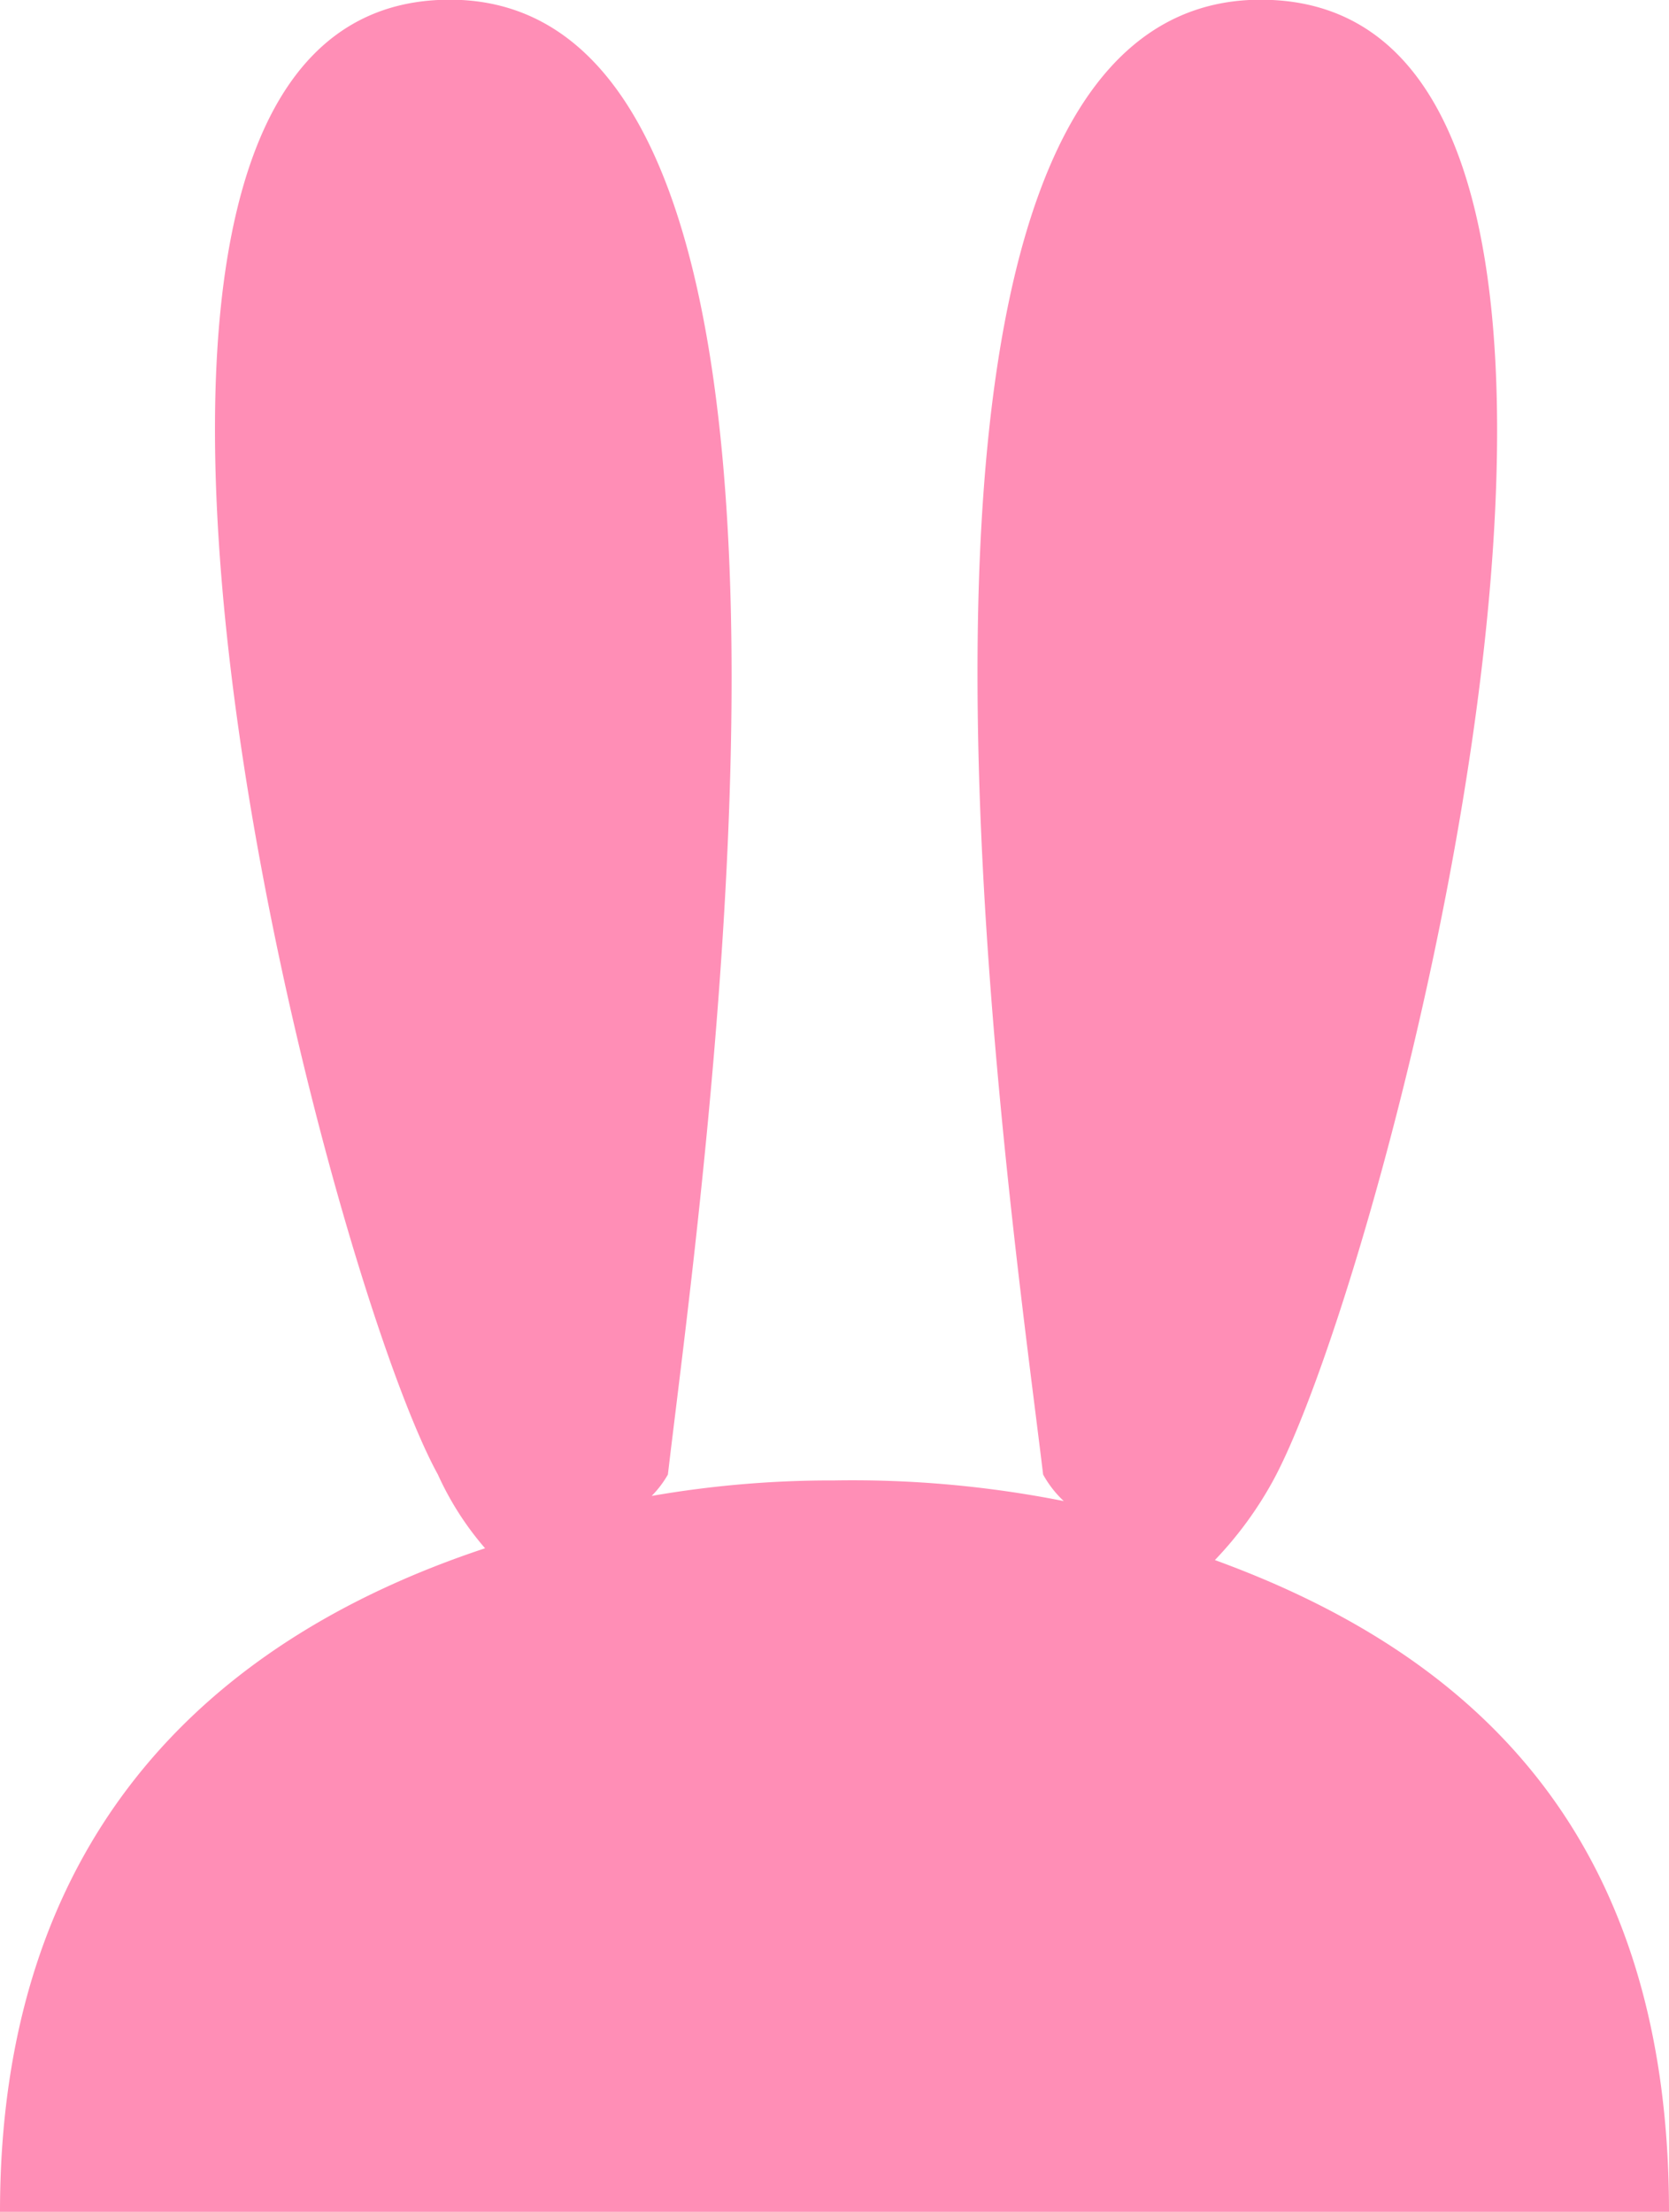 <svg fill="#ff8eb6" xmlns="http://www.w3.org/2000/svg" viewBox="0 0 22.64 30">
  <path d="M16.48,21.16a5.08,5.08,0,0,0,.78-1.06c1.56-2.83,6-19.81,0-20.1s-3.61,15.85-3.11,20a1.45,1.45,0,0,0,.28.36,14.69,14.69,0,0,0-3.11-.28,14.22,14.22,0,0,0-2.48.21A1.38,1.38,0,0,0,9.06,20c.49-4.17,2.83-20.3-3.12-20s-1.55,17.19,0,20a4.12,4.12,0,0,0,.64,1C2.69,22.29,0,25.05,0,30H22.64C22.64,25.05,20.16,22.5,16.48,21.16Z"/>
</svg>
